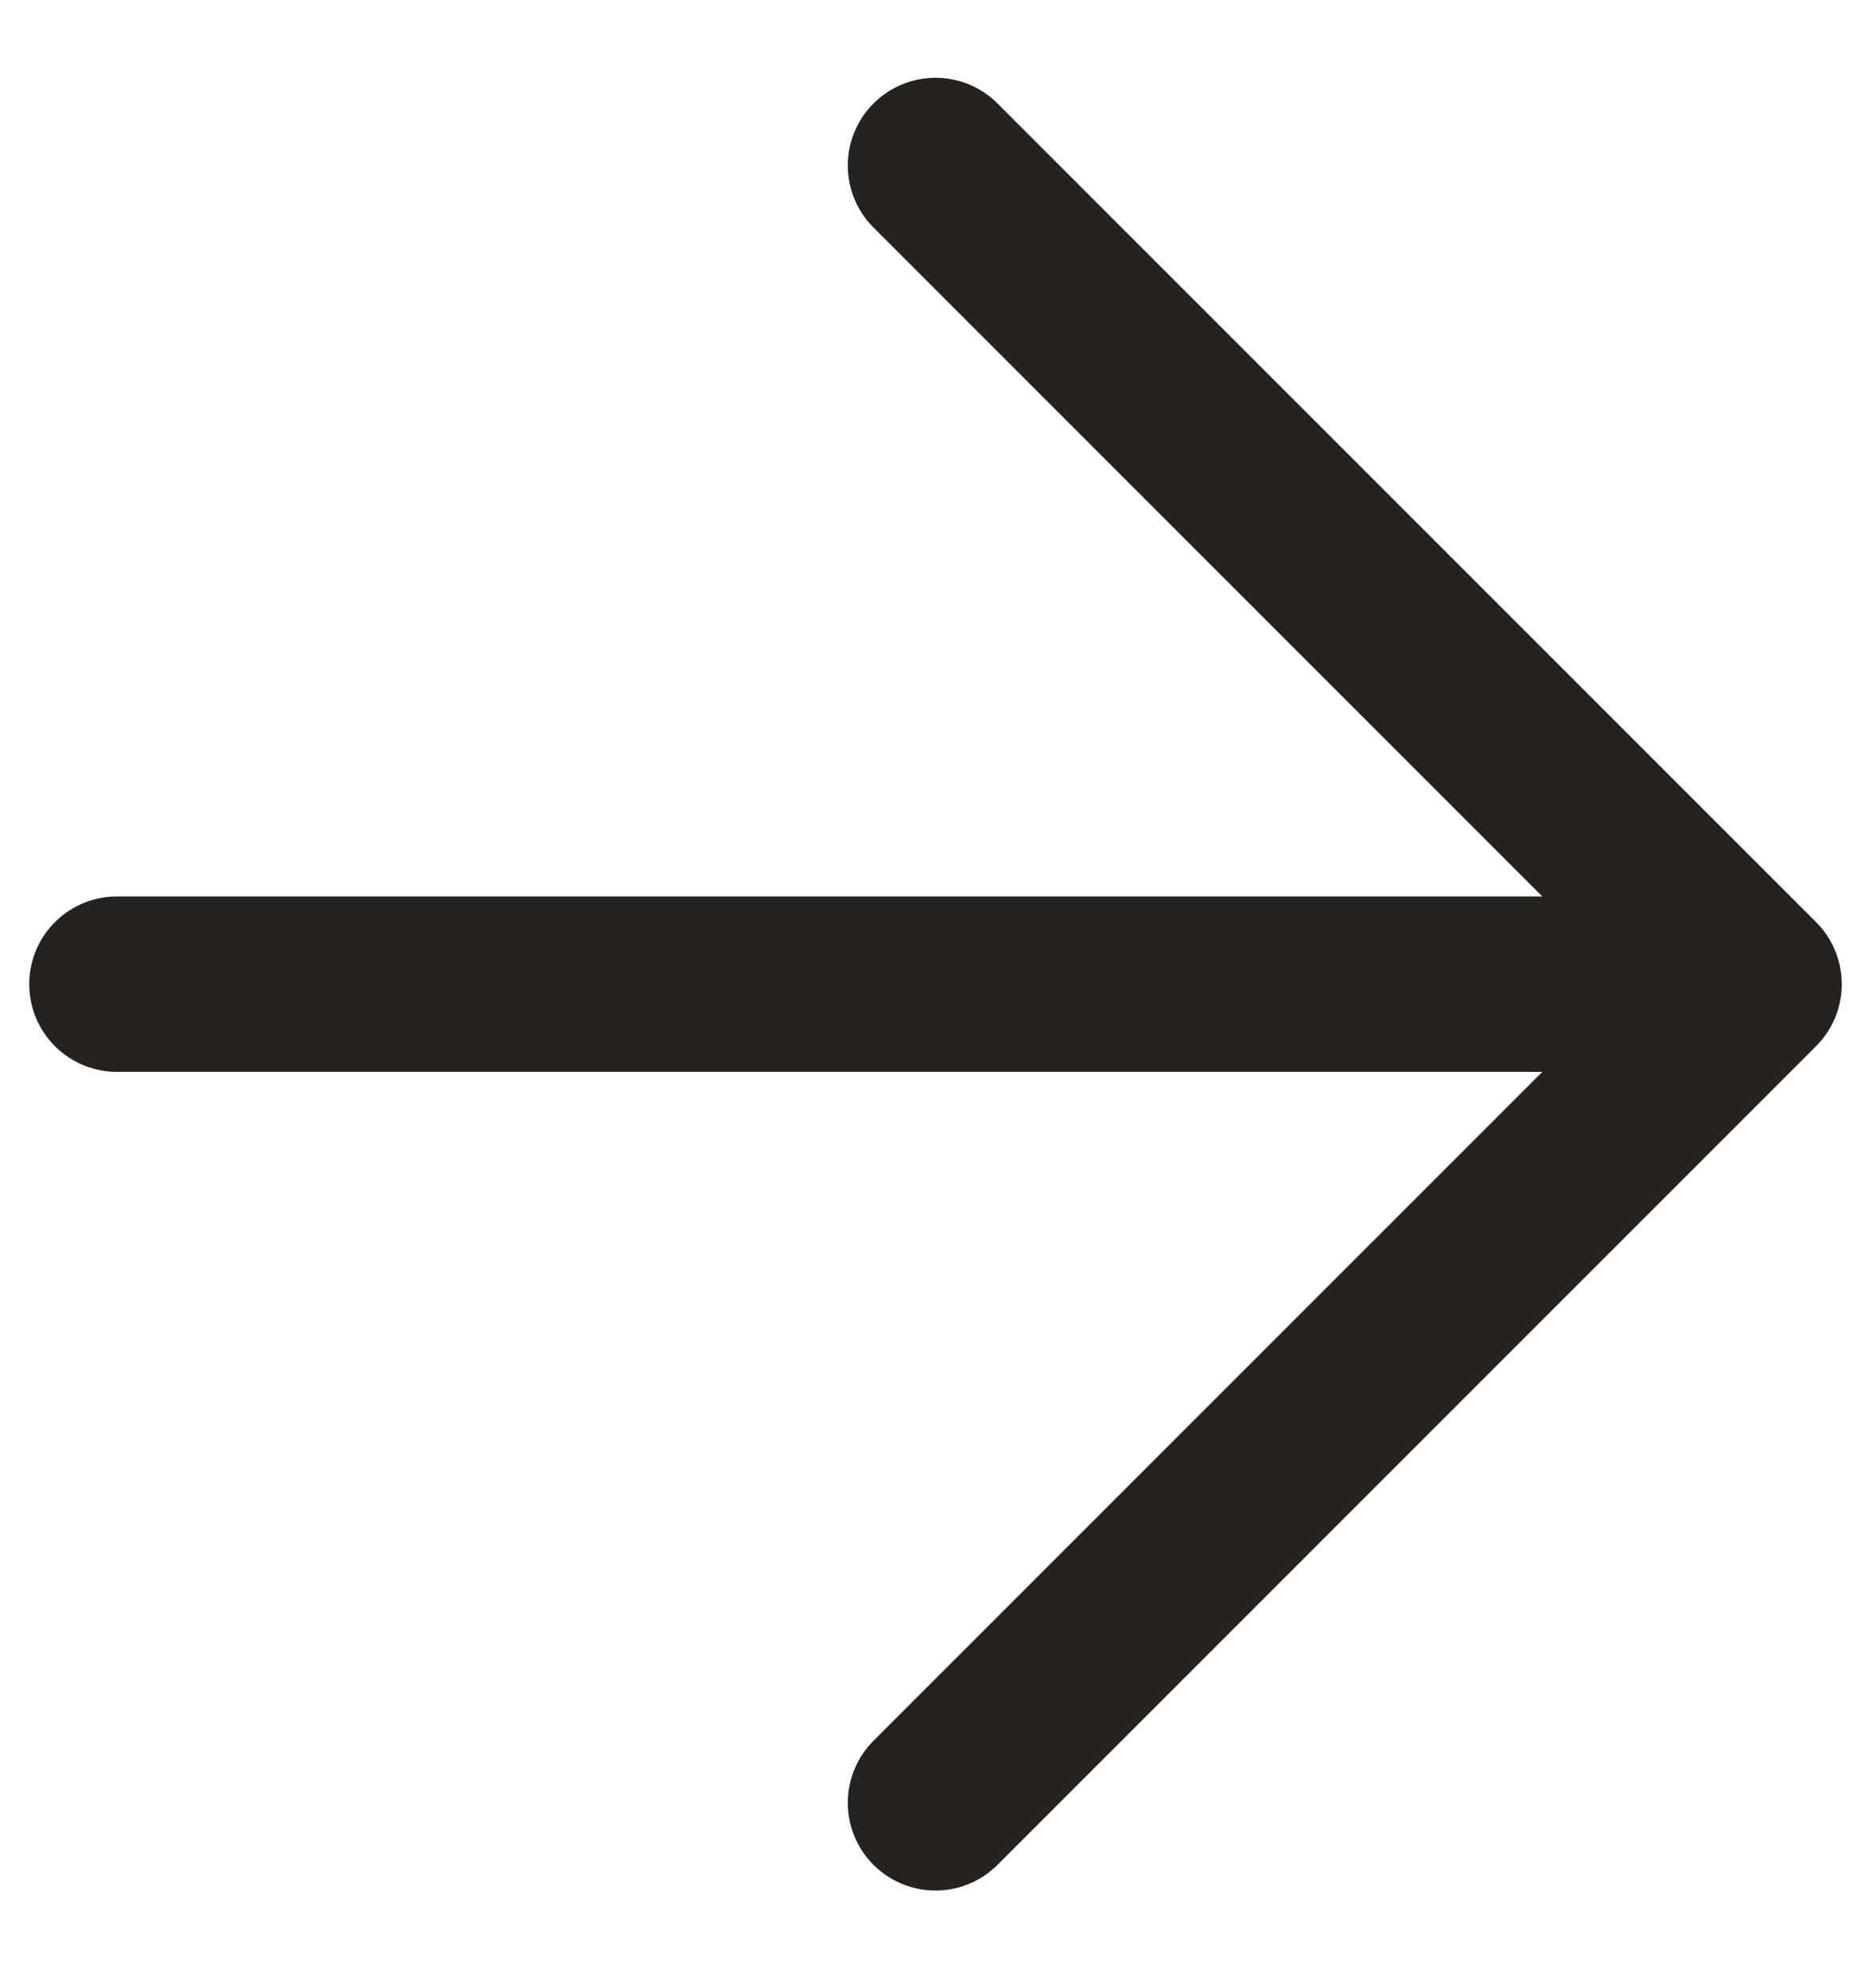 <svg width="16" height="17" viewBox="0 0 16 17" fill="none" xmlns="http://www.w3.org/2000/svg">
<path d="M1 8.415H15M15 8.415L8 1.415M15 8.415L8 15.415" stroke="#25221F" stroke-width="1.5" stroke-linecap="round" stroke-linejoin="round"/>
</svg>
